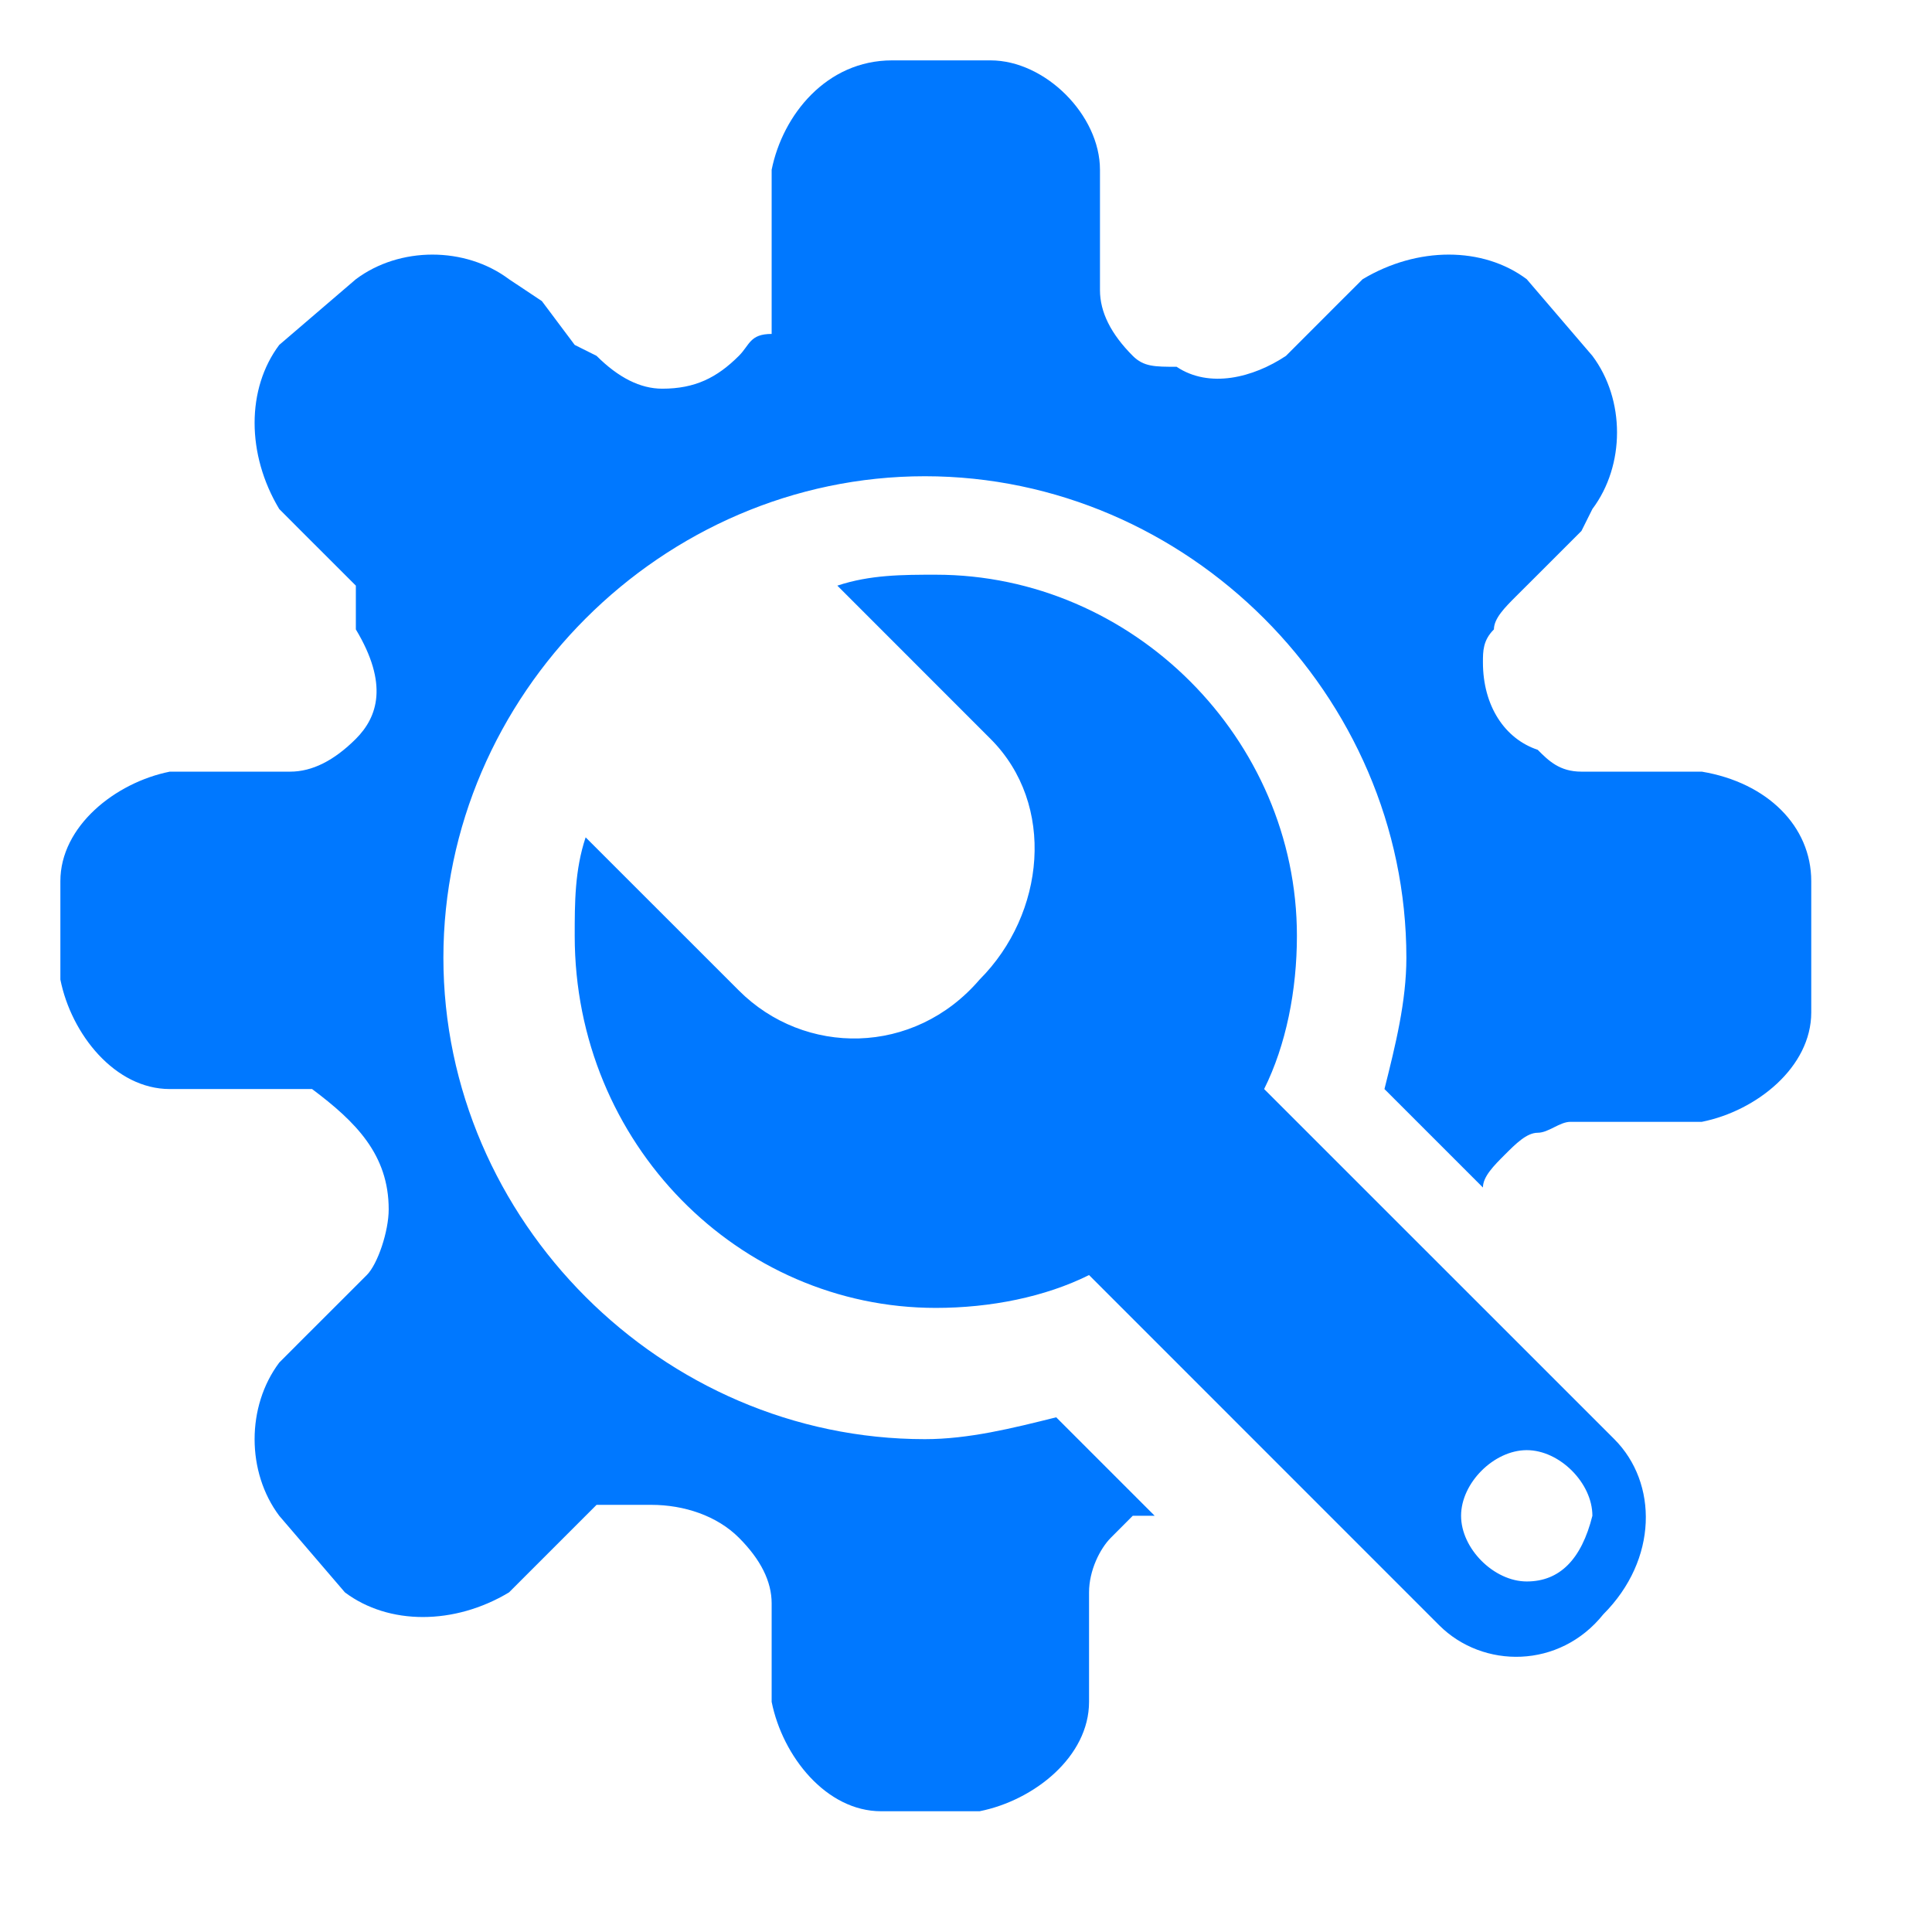 <svg width="32" height="32" viewBox="0 0 32 32" fill="none" xmlns="http://www.w3.org/2000/svg">
<path d="M26.738 23.837L20.938 18.038C21.3 17.312 21.481 16.406 21.481 15.5C21.481 12.238 18.762 9.519 15.5 9.519C14.956 9.519 14.412 9.519 13.869 9.7L16.406 12.238C17.494 13.325 17.312 15.137 16.225 16.225C15.137 17.494 13.325 17.494 12.238 16.406L9.7 13.869C9.519 14.412 9.519 14.956 9.519 15.5C9.519 18.944 12.238 21.663 15.5 21.663C16.406 21.663 17.312 21.481 18.038 21.119L23.837 26.919C24.562 27.644 25.831 27.644 26.556 26.738C27.462 25.831 27.462 24.562 26.738 23.837ZM25.288 26.194C24.744 26.194 24.2 25.65 24.2 25.106C24.2 24.562 24.744 24.019 25.288 24.019C25.831 24.019 26.375 24.562 26.375 25.106C26.194 25.831 25.831 26.194 25.288 26.194ZM28.188 12.781H26.194C25.831 12.781 25.65 12.6 25.469 12.419C24.925 12.238 24.562 11.694 24.562 10.969C24.562 10.787 24.562 10.606 24.744 10.425C24.744 10.244 24.925 10.062 25.106 9.881L25.469 9.519L26.194 8.794L26.375 8.431C26.919 7.706 26.919 6.619 26.375 5.894L25.288 4.625C24.562 4.081 23.475 4.081 22.569 4.625L22.206 4.987L21.3 5.894C20.756 6.256 20.031 6.438 19.488 6.075C19.125 6.075 18.944 6.075 18.762 5.894C18.4 5.531 18.219 5.169 18.219 4.806V2.812C18.219 1.906 17.312 1 16.406 1H14.775C13.688 1 12.963 1.906 12.781 2.812V5.531C12.419 5.531 12.419 5.713 12.238 5.894C11.875 6.256 11.512 6.438 10.969 6.438C10.606 6.438 10.244 6.256 9.881 5.894L9.519 5.713L8.975 4.987L8.431 4.625C7.706 4.081 6.619 4.081 5.894 4.625L4.625 5.713C4.081 6.438 4.081 7.525 4.625 8.431L4.987 8.794L5.894 9.7V10.425C6.438 11.331 6.256 11.875 5.894 12.238C5.531 12.6 5.169 12.781 4.806 12.781H2.812C1.906 12.963 1 13.688 1 14.594V16.225C1.181 17.131 1.906 18.038 2.812 18.038H5.169C5.894 18.581 6.438 19.125 6.438 20.031C6.438 20.394 6.256 20.938 6.075 21.119L5.713 21.481L4.987 22.206L4.625 22.569C4.081 23.294 4.081 24.381 4.625 25.106L5.713 26.375C6.438 26.919 7.525 26.919 8.431 26.375L8.794 26.012L9.7 25.106L9.881 24.925H10.787C11.331 24.925 11.875 25.106 12.238 25.469C12.6 25.831 12.781 26.194 12.781 26.556V28.188C12.963 29.094 13.688 30 14.594 30H16.225C17.131 29.819 18.038 29.094 18.038 28.188V26.375C18.038 26.012 18.219 25.65 18.4 25.469L18.762 25.106H19.125L17.494 23.475C16.769 23.656 16.044 23.837 15.319 23.837C10.969 23.837 7.344 20.212 7.344 15.863C7.344 11.512 10.969 7.888 15.319 7.888C19.669 7.888 23.294 11.512 23.294 15.863C23.294 16.587 23.113 17.312 22.931 18.038L24.562 19.669C24.562 19.488 24.744 19.306 24.925 19.125C25.106 18.944 25.288 18.762 25.469 18.762C25.65 18.762 25.831 18.581 26.012 18.581H28.188C29.094 18.4 30 17.675 30 16.769V14.594C30 13.688 29.275 12.963 28.188 12.781Z" fill="#0078FF"/>
</svg>

